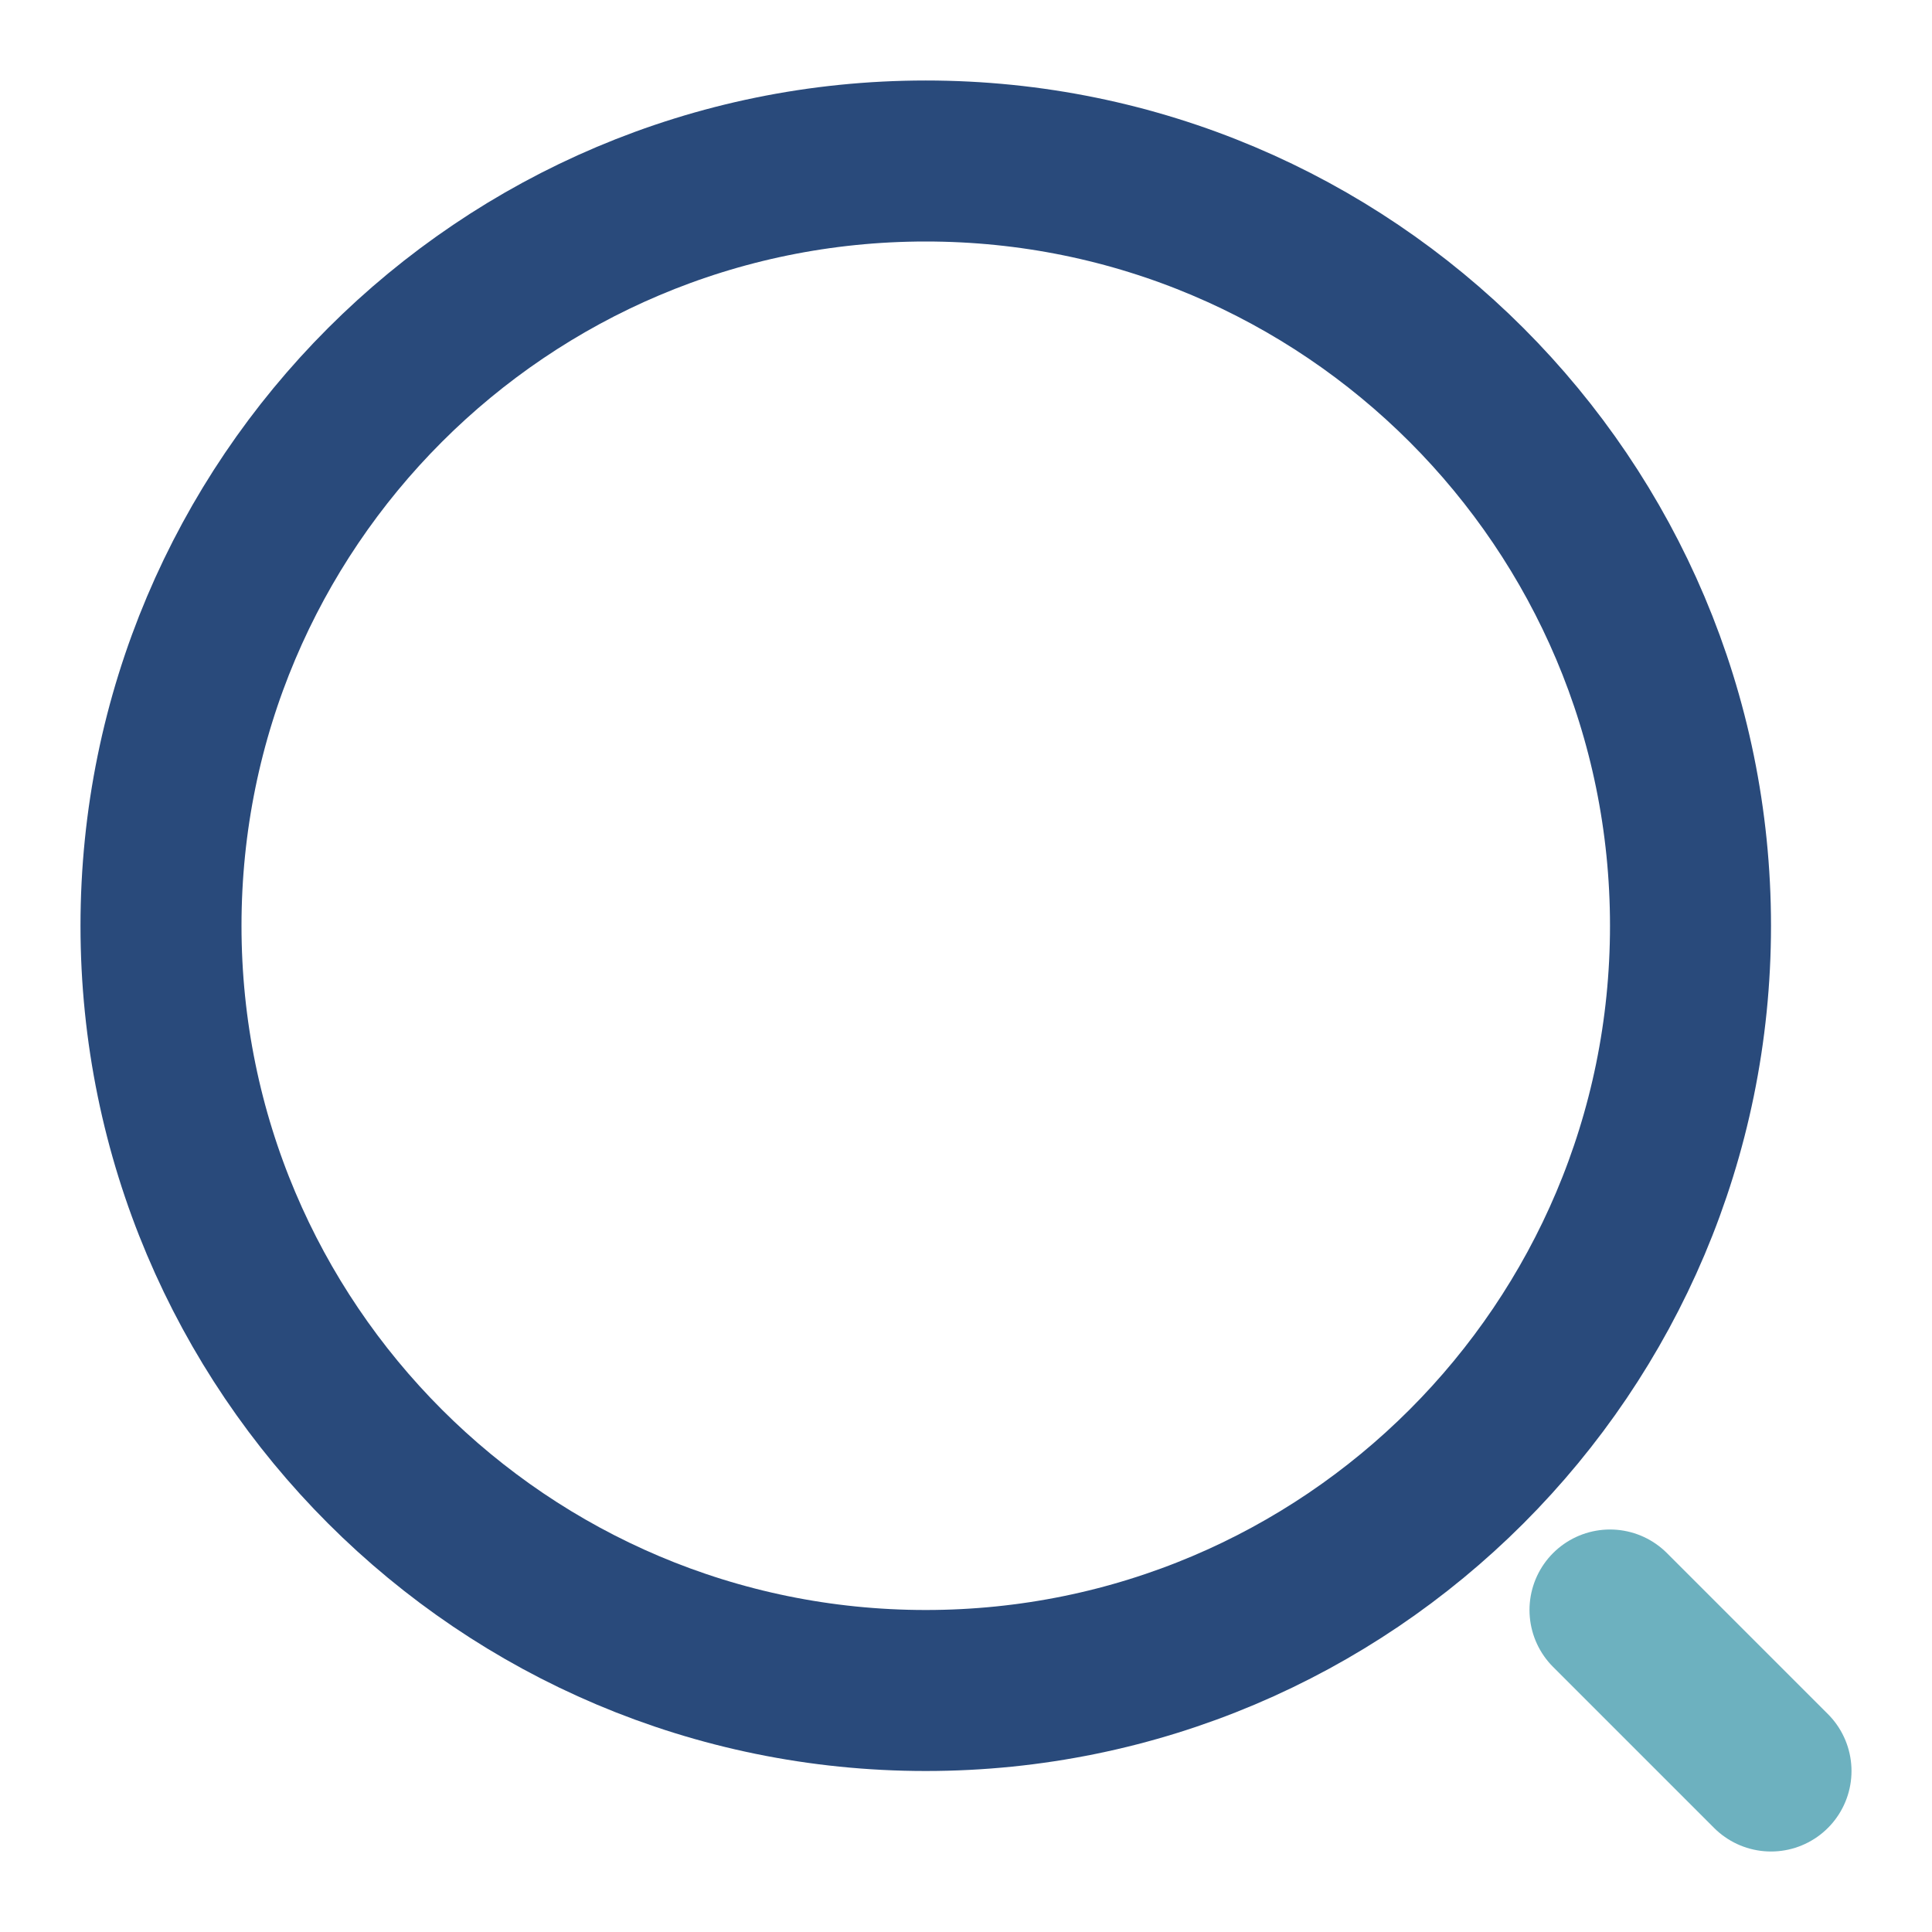 <svg width="24" height="24" viewBox="0 0 24 24" fill="none" xmlns="http://www.w3.org/2000/svg">
<path d="M11.5 21C16.747 21 21 16.747 21 11.5C21 6.253 16.747 2 11.5 2C6.253 2 2 6.253 2 11.5C2 16.747 6.253 21 11.5 21Z" stroke="#294A7B" stroke-width="2" stroke-linecap="round" stroke-linejoin="round"/>
<path d="M22 22L20 20" stroke="#6DB1BF" stroke-width="2" stroke-linecap="round" stroke-linejoin="round"/>
</svg>
